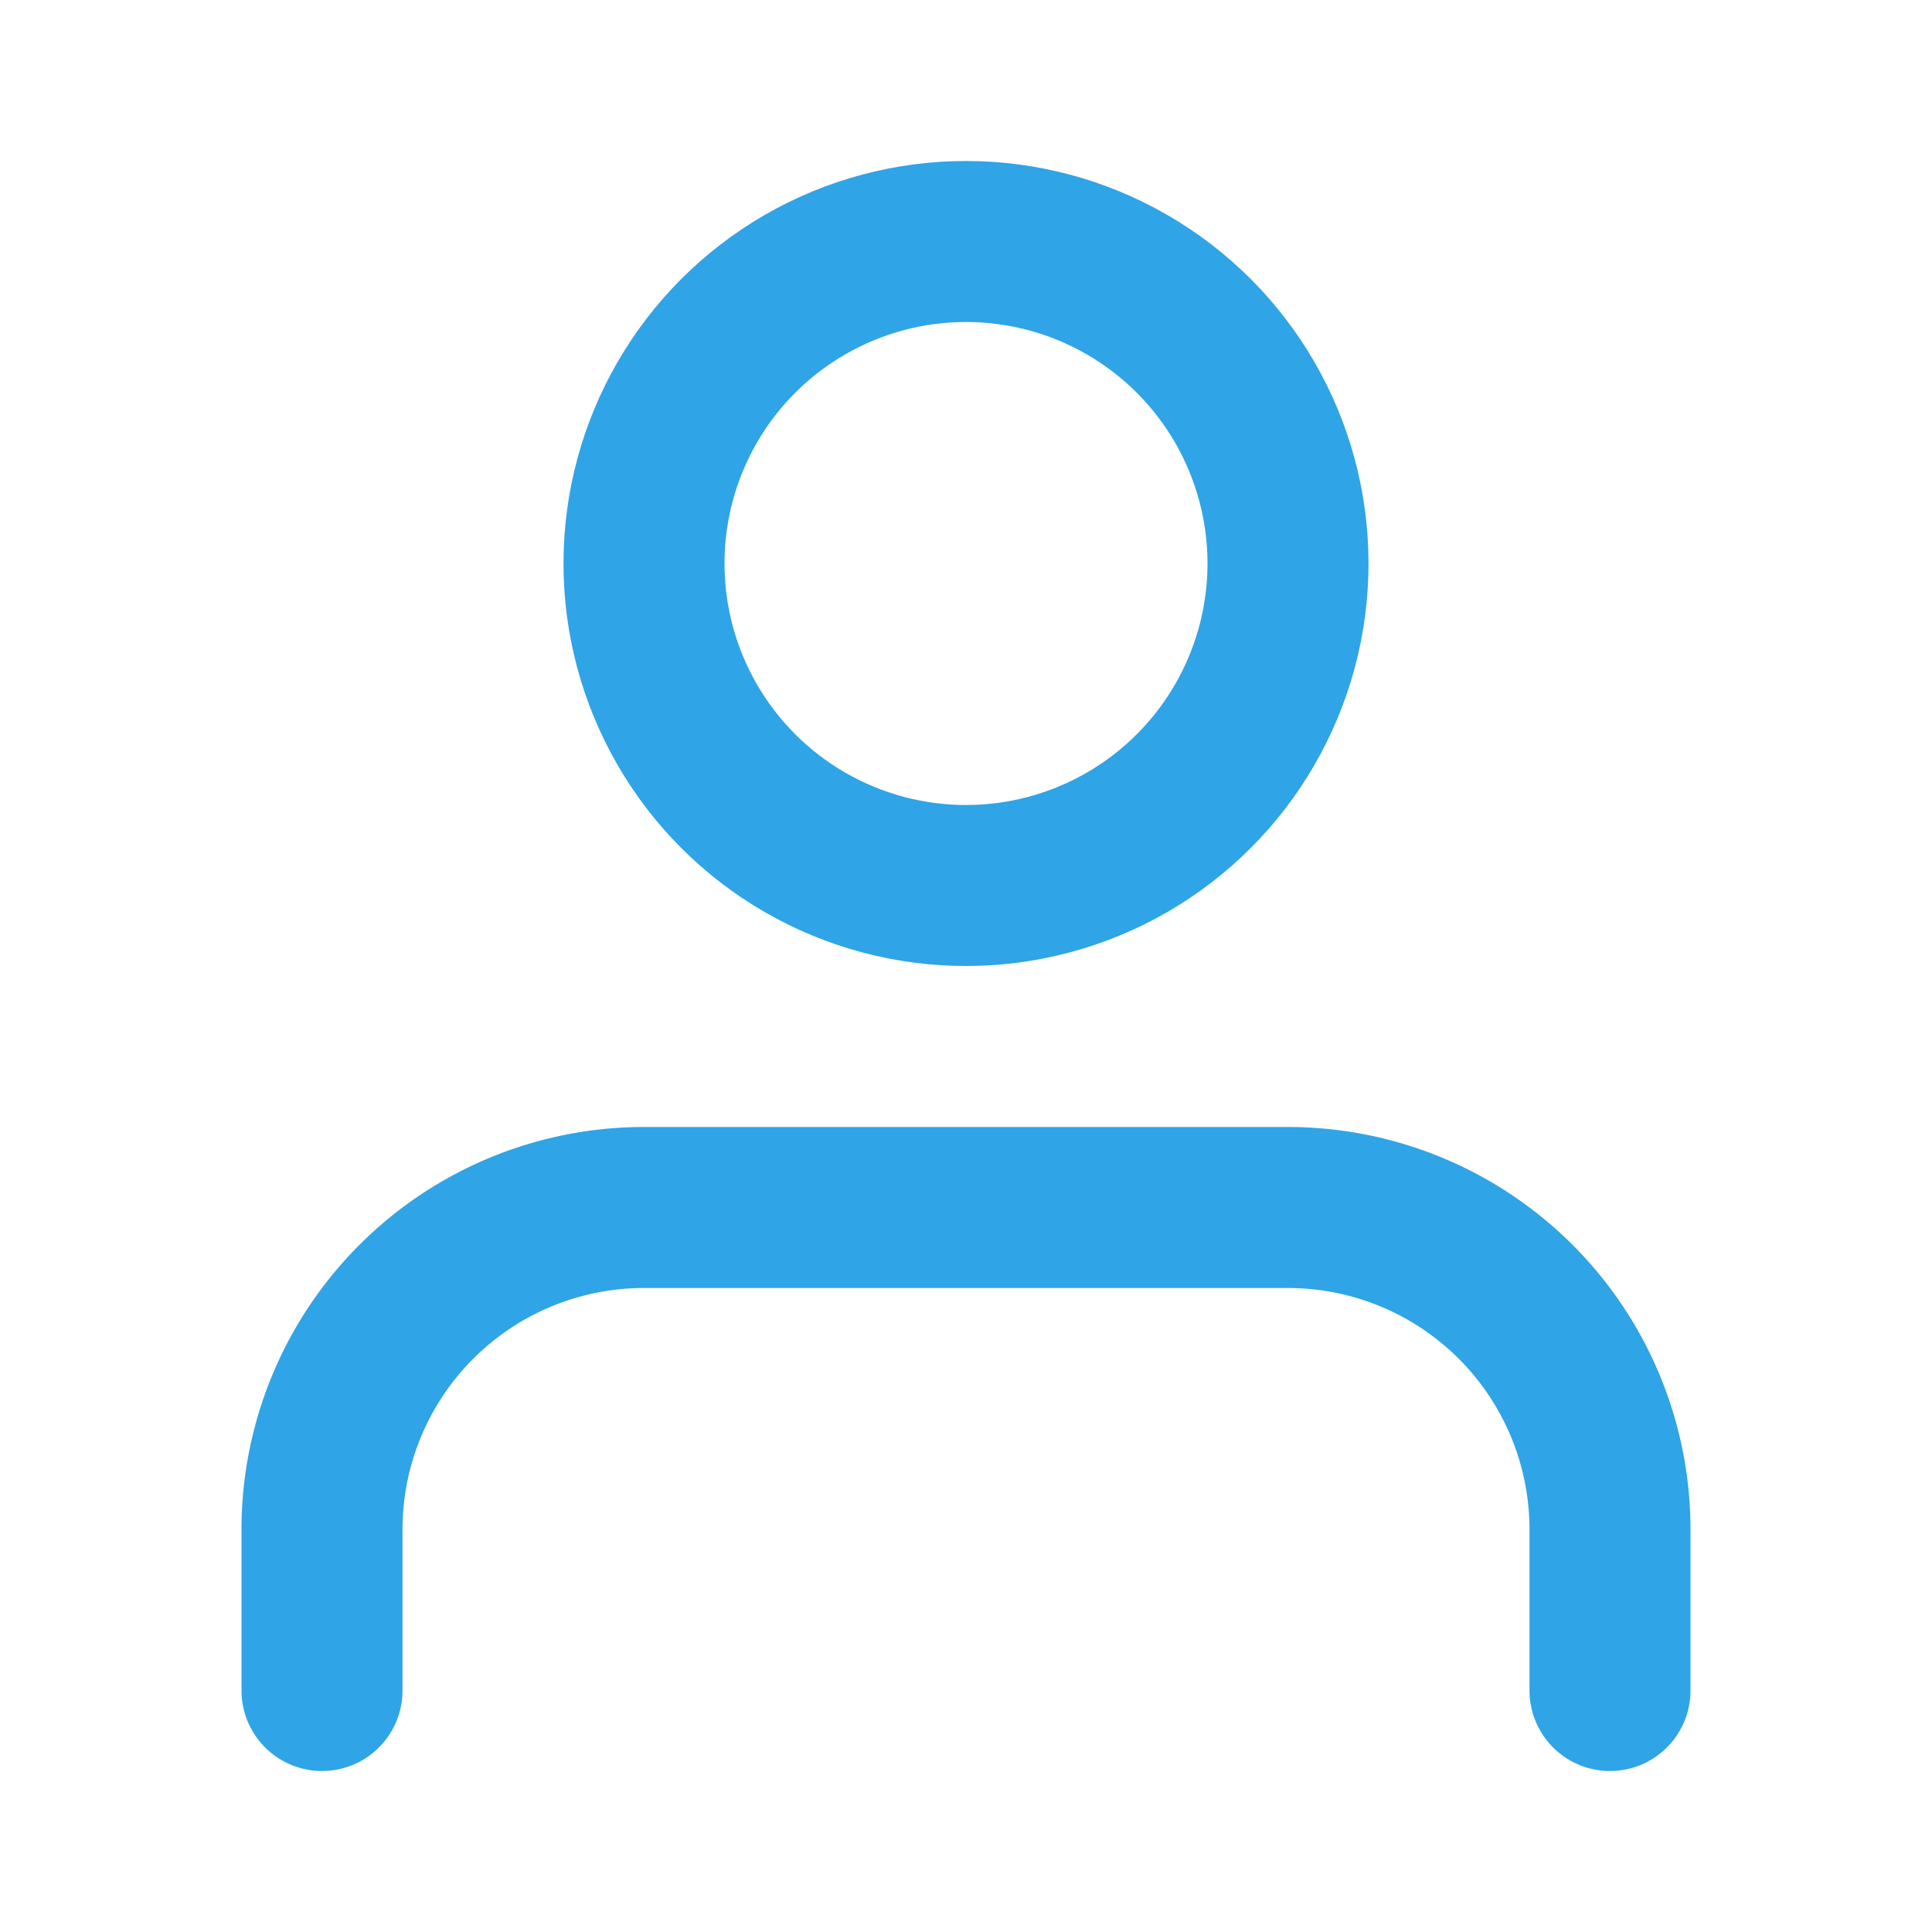 <svg xmlns="http://www.w3.org/2000/svg"   viewBox="0 0 24 24" fill="none" stroke="#2fa4e7" stroke-width="2" stroke-linecap="round" stroke-linejoin="round" class="feather feather-user"><path d="M20 21v-2a4 4 0 0 0-4-4H8a4 4 0 0 0-4 4v2"></path><circle cx="12" cy="7" r="4"></circle></svg>